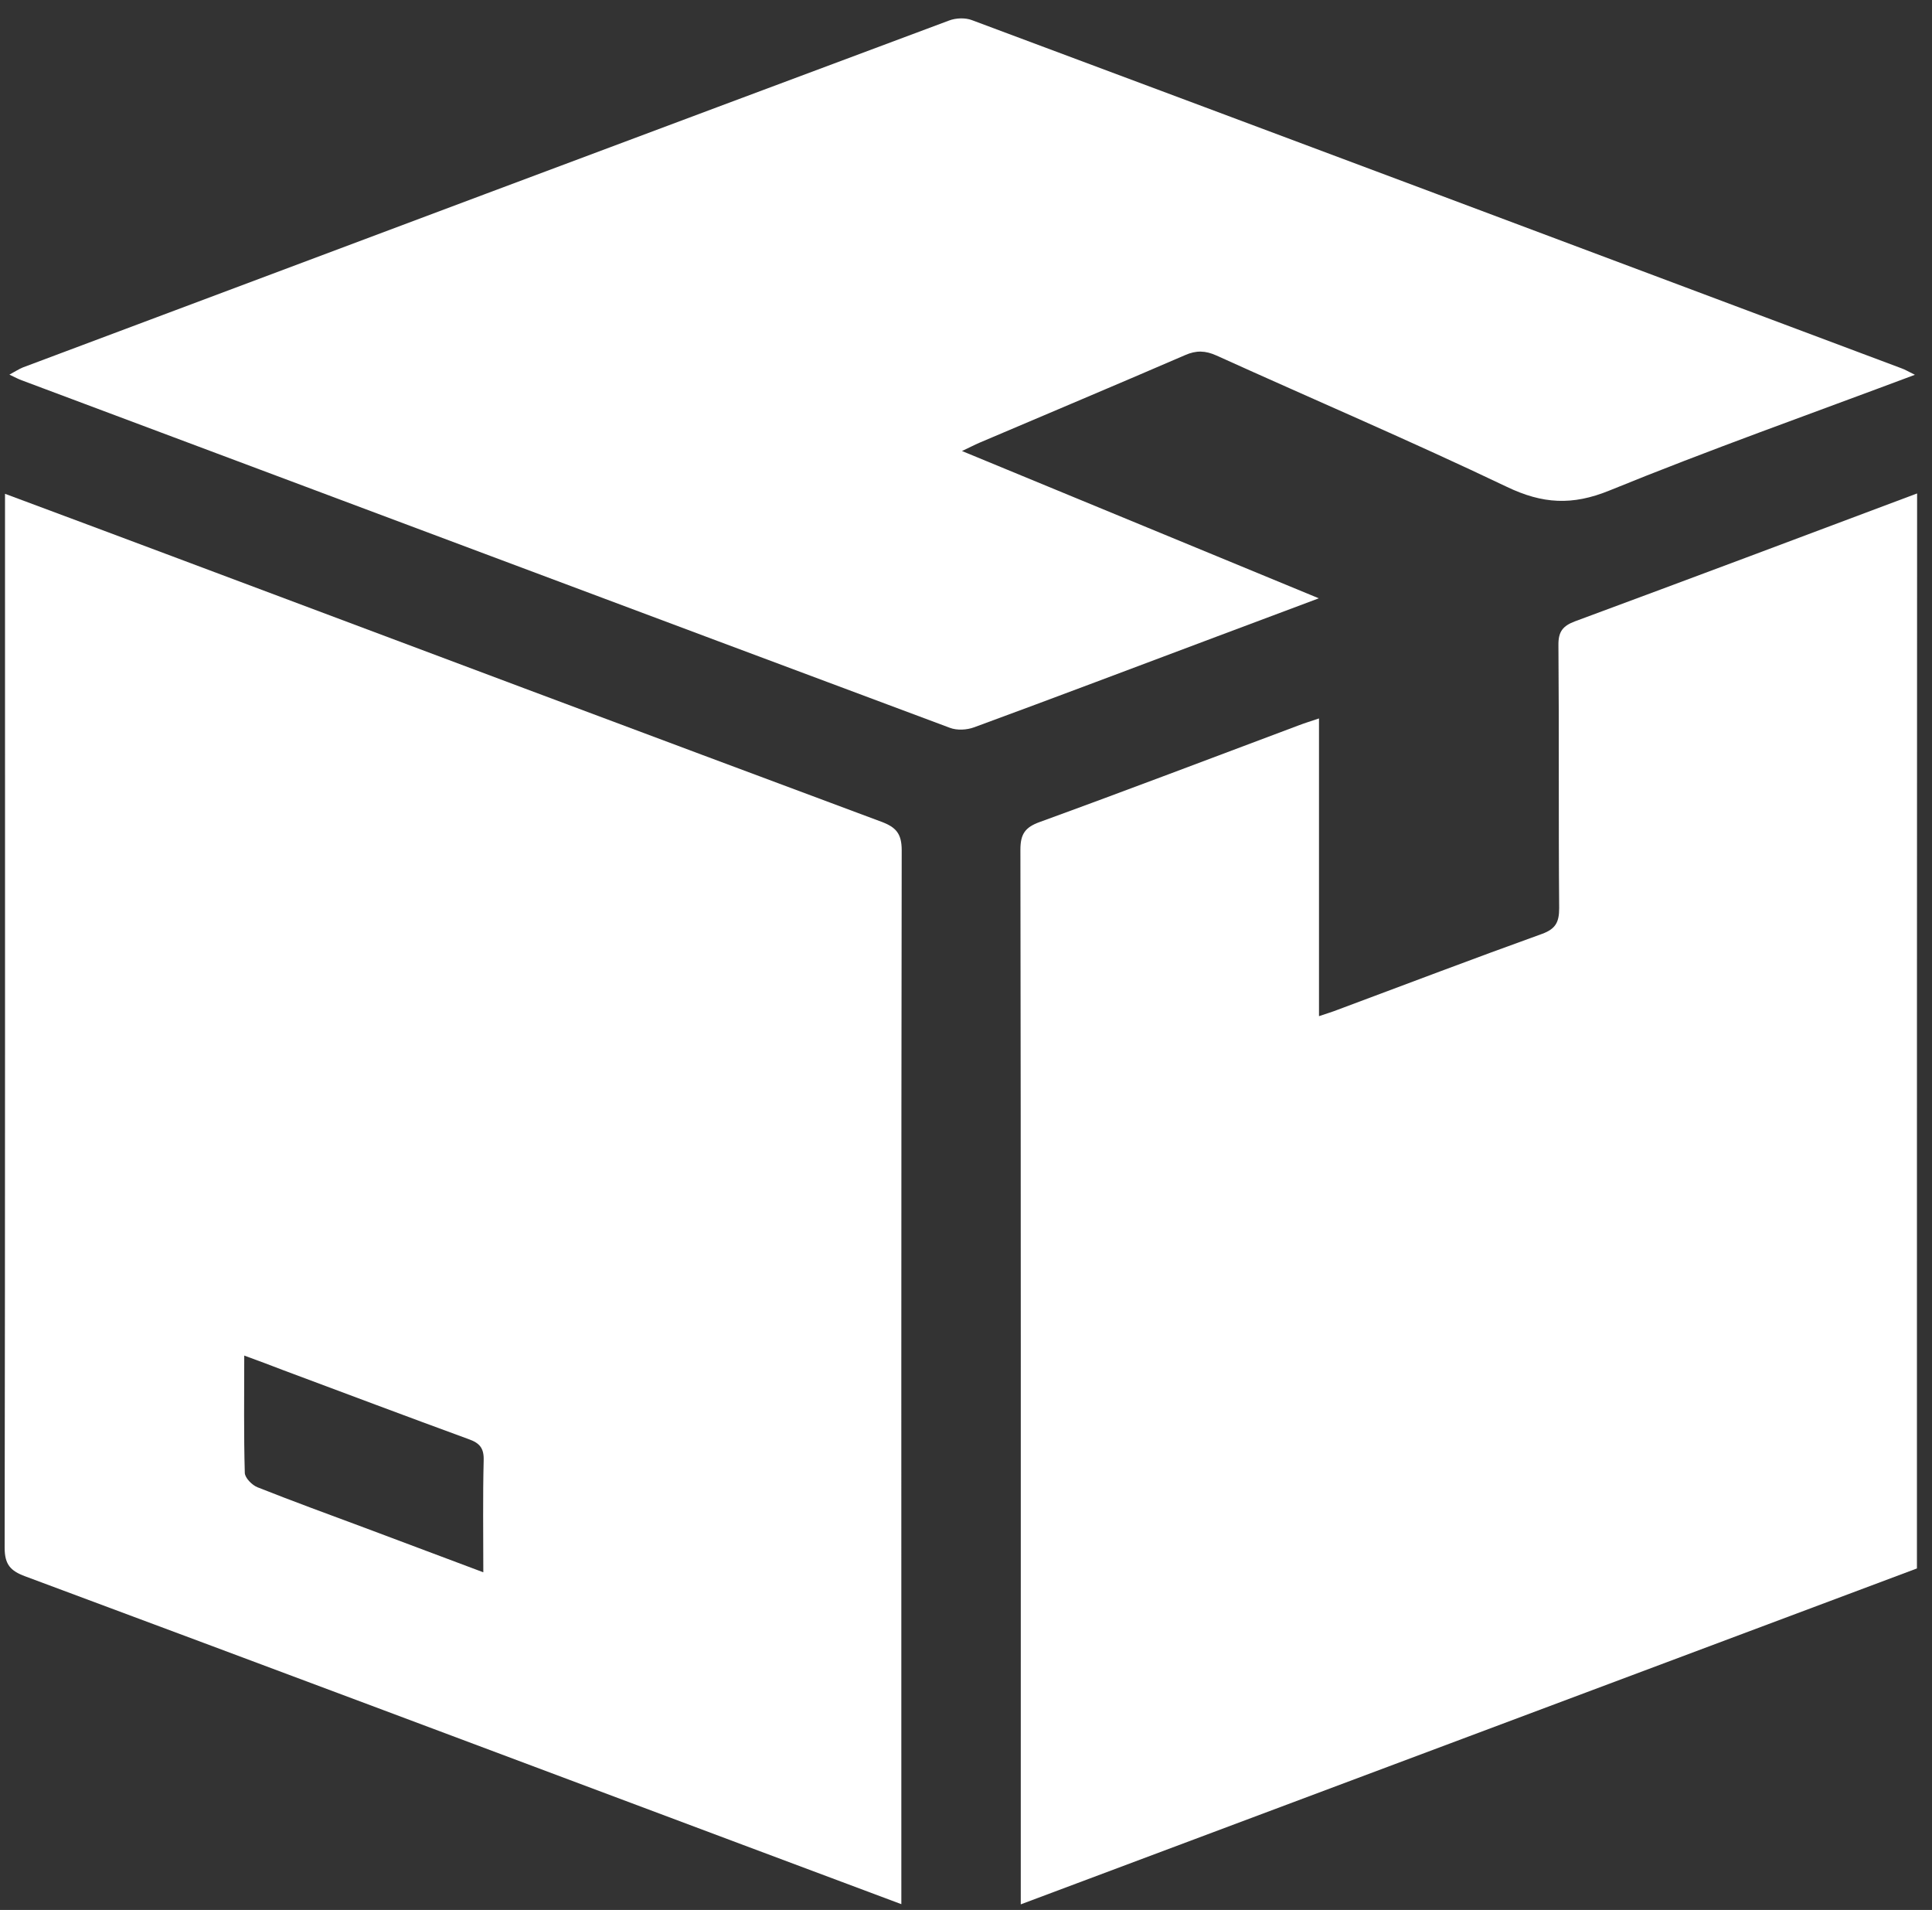 <?xml version="1.0" encoding="UTF-8"?>
<svg xmlns="http://www.w3.org/2000/svg" width="86" height="85" viewBox="0 0 86 85" fill="none">
  <rect x="0" y="0" width="86" height="85" fill="#333333" stroke="none"/>
  <path d="M85.329 69.802C72.062 74.771 58.787 79.749 45.438 84.751C45.438 84.359 45.438 84.081 45.438 83.812C45.438 68.478 45.446 53.151 45.422 37.817C45.422 37.123 45.626 36.82 46.281 36.583C50.125 35.185 53.945 33.73 57.781 32.292C58.059 32.186 58.345 32.096 58.713 31.973C58.713 36.403 58.713 40.76 58.713 45.223C59.049 45.108 59.302 45.035 59.548 44.937C62.574 43.809 65.6 42.656 68.643 41.561C69.248 41.34 69.404 41.038 69.404 40.417C69.371 36.518 69.404 32.611 69.371 28.712C69.363 28.107 69.567 27.854 70.115 27.649C75.195 25.769 80.266 23.865 85.337 21.96C85.329 37.907 85.329 53.855 85.329 69.802Z" fill="white"></path>
  <path d="M40.122 84.743C37.692 83.836 35.37 82.961 33.047 82.095C22.405 78.106 11.772 74.117 1.123 70.153C0.46 69.908 0.207 69.622 0.207 68.878C0.231 53.576 0.223 38.267 0.223 22.965C0.223 22.671 0.223 22.377 0.223 21.976C2.677 22.892 5.032 23.766 7.38 24.649C17.988 28.63 28.605 32.611 39.222 36.567C39.885 36.812 40.138 37.098 40.138 37.842C40.114 53.143 40.122 68.453 40.122 83.754C40.122 84.048 40.122 84.343 40.122 84.743ZM10.872 60.328C10.872 62.134 10.848 63.843 10.897 65.551C10.905 65.772 11.216 66.091 11.461 66.189C13.048 66.818 14.659 67.406 16.263 68.003C17.988 68.649 19.706 69.295 21.514 69.973C21.514 68.24 21.489 66.614 21.53 64.987C21.546 64.448 21.35 64.219 20.859 64.047C18.111 63.042 15.379 62.012 12.639 60.99C12.067 60.769 11.502 60.557 10.872 60.328Z" fill="white"></path>
  <path d="M85.239 16.68C80.577 18.429 76.07 20.023 71.645 21.829C69.984 22.508 68.659 22.426 67.073 21.666C62.811 19.631 58.46 17.775 54.149 15.822C53.658 15.601 53.249 15.585 52.751 15.805C49.708 17.121 46.649 18.404 43.598 19.704C43.369 19.802 43.156 19.917 42.821 20.072C48.113 22.254 53.298 24.396 58.705 26.627C57.045 27.249 55.605 27.788 54.166 28.328C50.567 29.676 46.976 31.041 43.369 32.365C43.042 32.488 42.6 32.513 42.281 32.39C28.507 27.249 14.741 22.083 0.967 16.925C0.812 16.868 0.673 16.794 0.419 16.672C0.665 16.541 0.836 16.427 1.016 16.353C14.758 11.195 28.499 6.046 42.248 0.913C42.551 0.798 42.968 0.782 43.263 0.896C57.061 6.046 70.86 11.22 84.65 16.394C84.789 16.443 84.928 16.525 85.239 16.68Z" fill="white"></path>
</svg>
